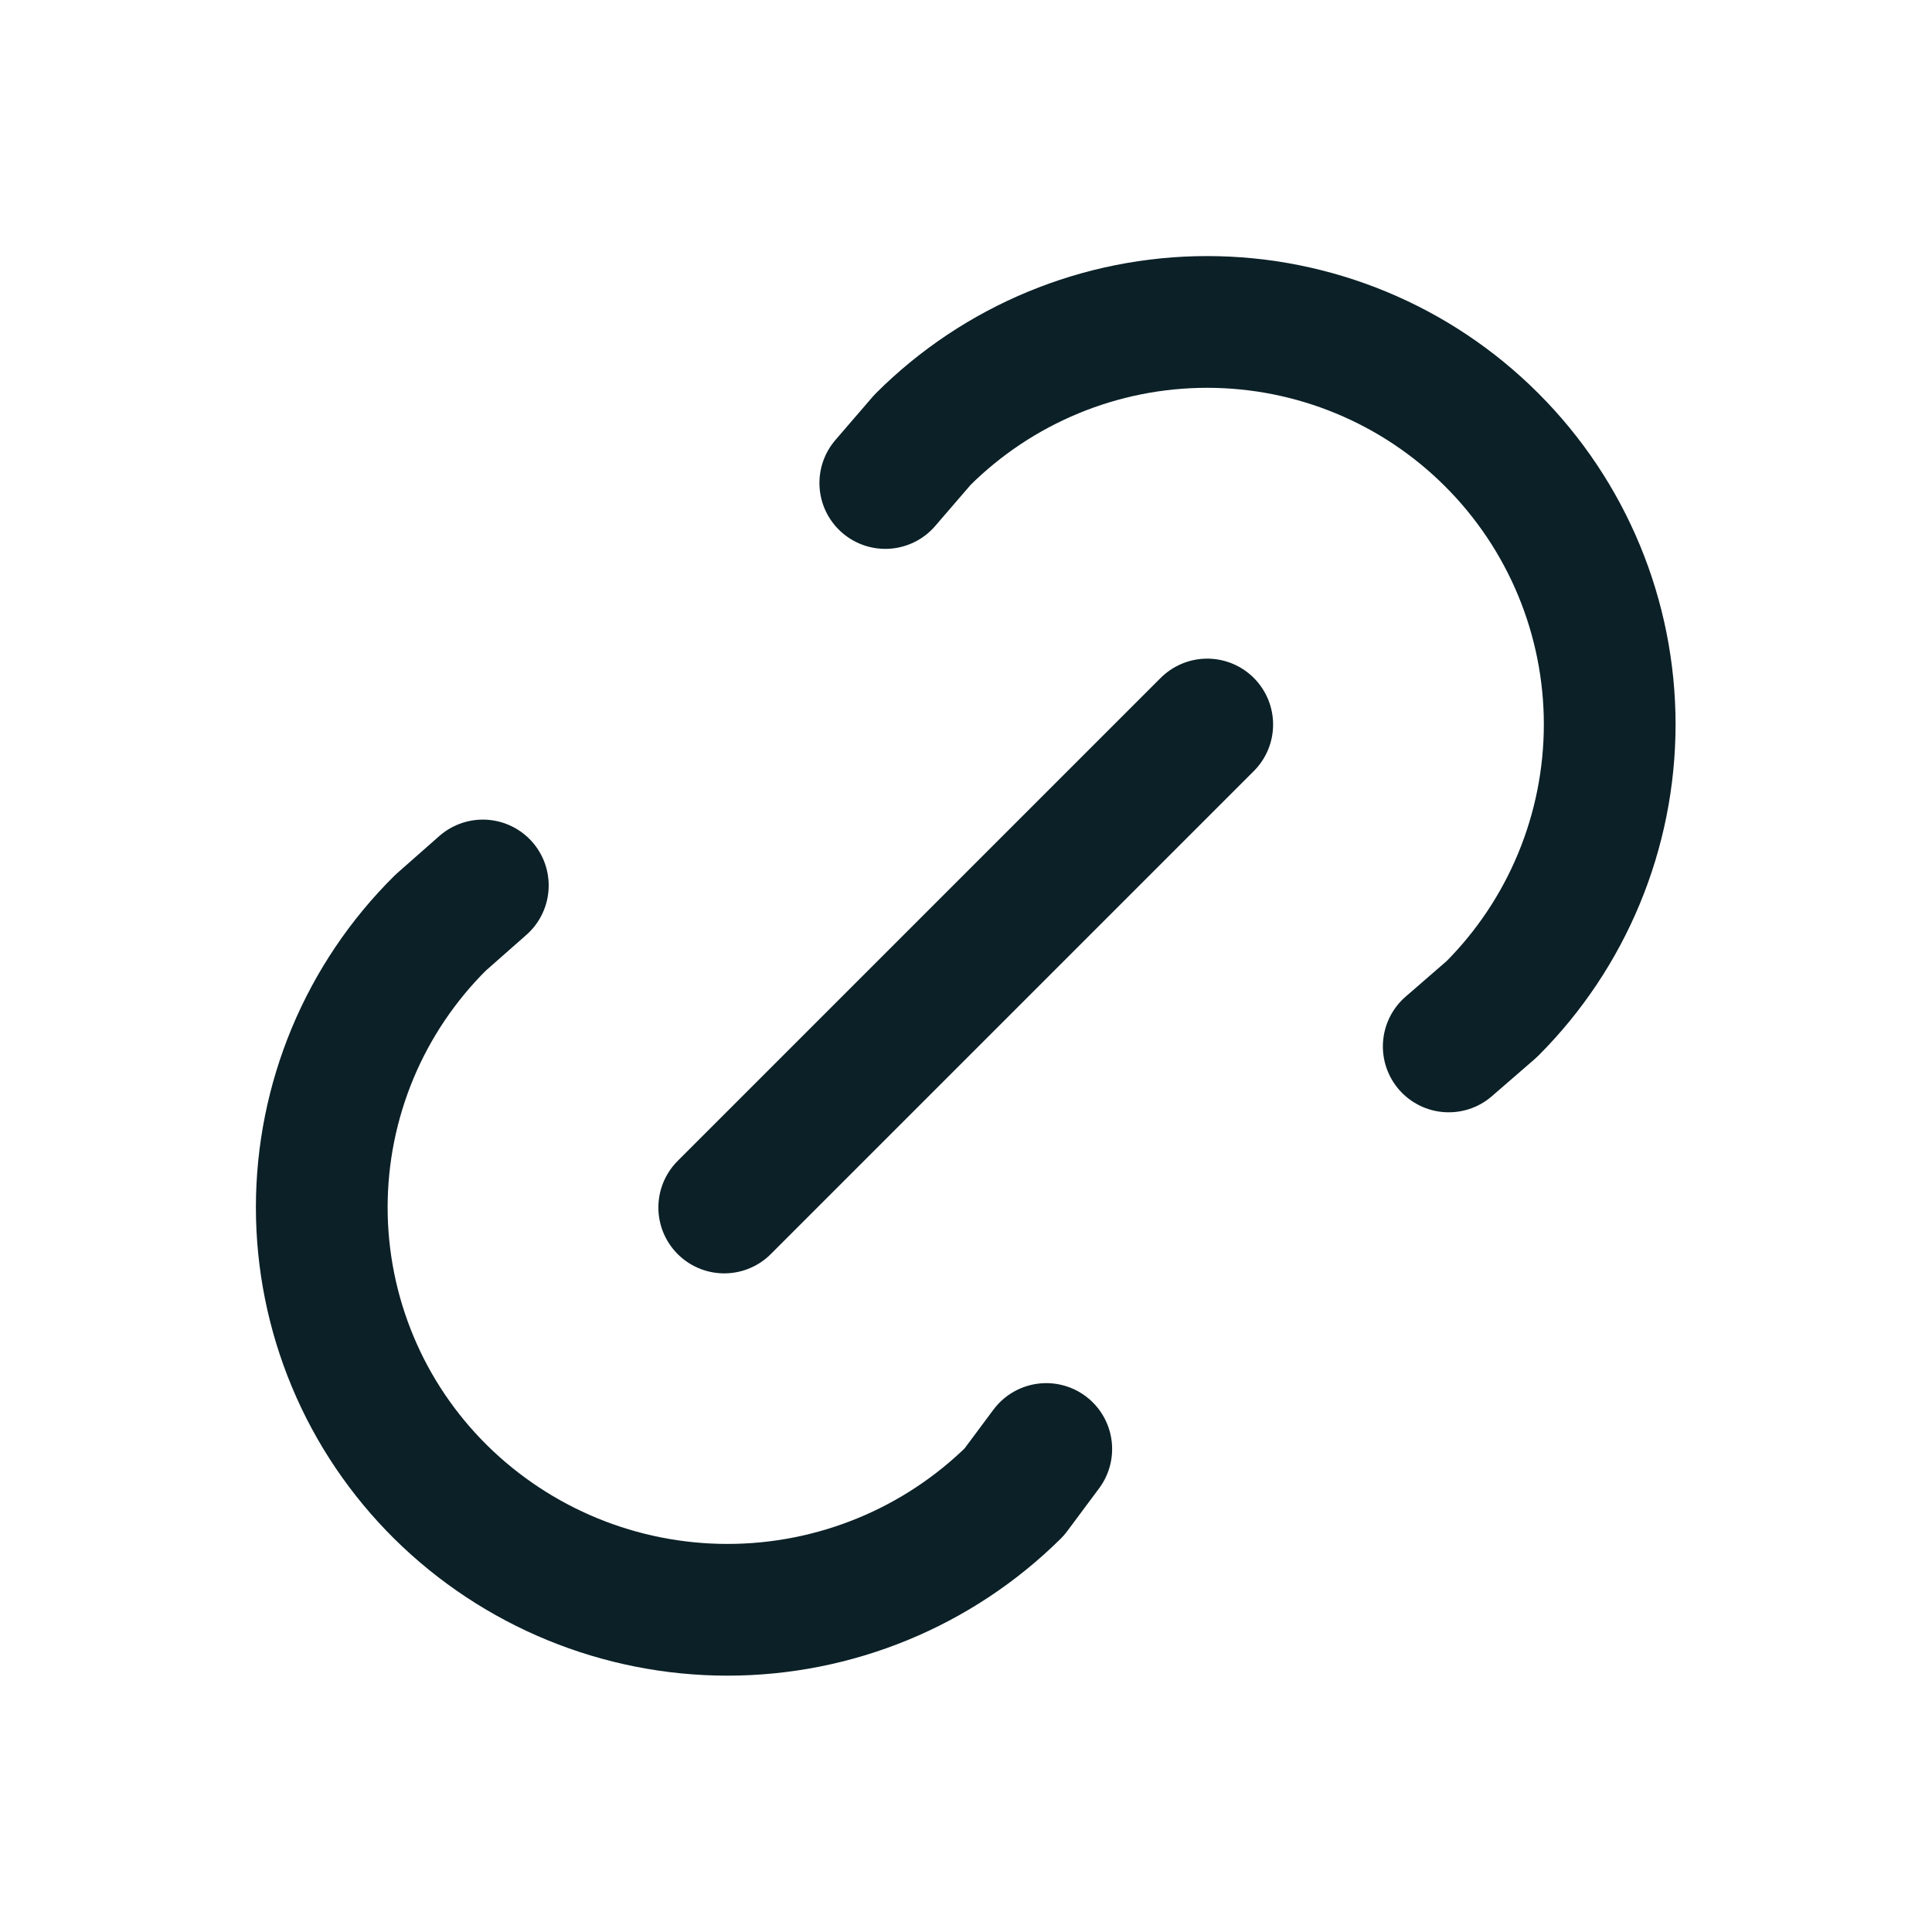 <svg xmlns="http://www.w3.org/2000/svg" width="22" height="22" viewBox="0 0 22 22" fill="none">
  <path d="M8.247 13.75L13.747 8.25M10.081 5.5L10.505 5.008C11.365 4.149 12.531 3.666 13.746 3.666C14.962 3.666 16.128 4.149 16.987 5.009C17.847 5.868 18.33 7.034 18.33 8.25C18.329 9.466 17.847 10.631 16.987 11.491L16.497 11.916M11.914 16.5L11.55 16.989C10.681 17.849 9.507 18.331 8.284 18.331C7.061 18.331 5.887 17.849 5.017 16.989C4.589 16.565 4.248 16.061 4.016 15.504C3.784 14.948 3.664 14.351 3.664 13.748C3.664 13.145 3.784 12.549 4.016 11.992C4.248 11.436 4.589 10.931 5.017 10.507L5.498 10.083" stroke="#0B2027" stroke-width="1.5" stroke-linecap="round" stroke-linejoin="round"/>
</svg>